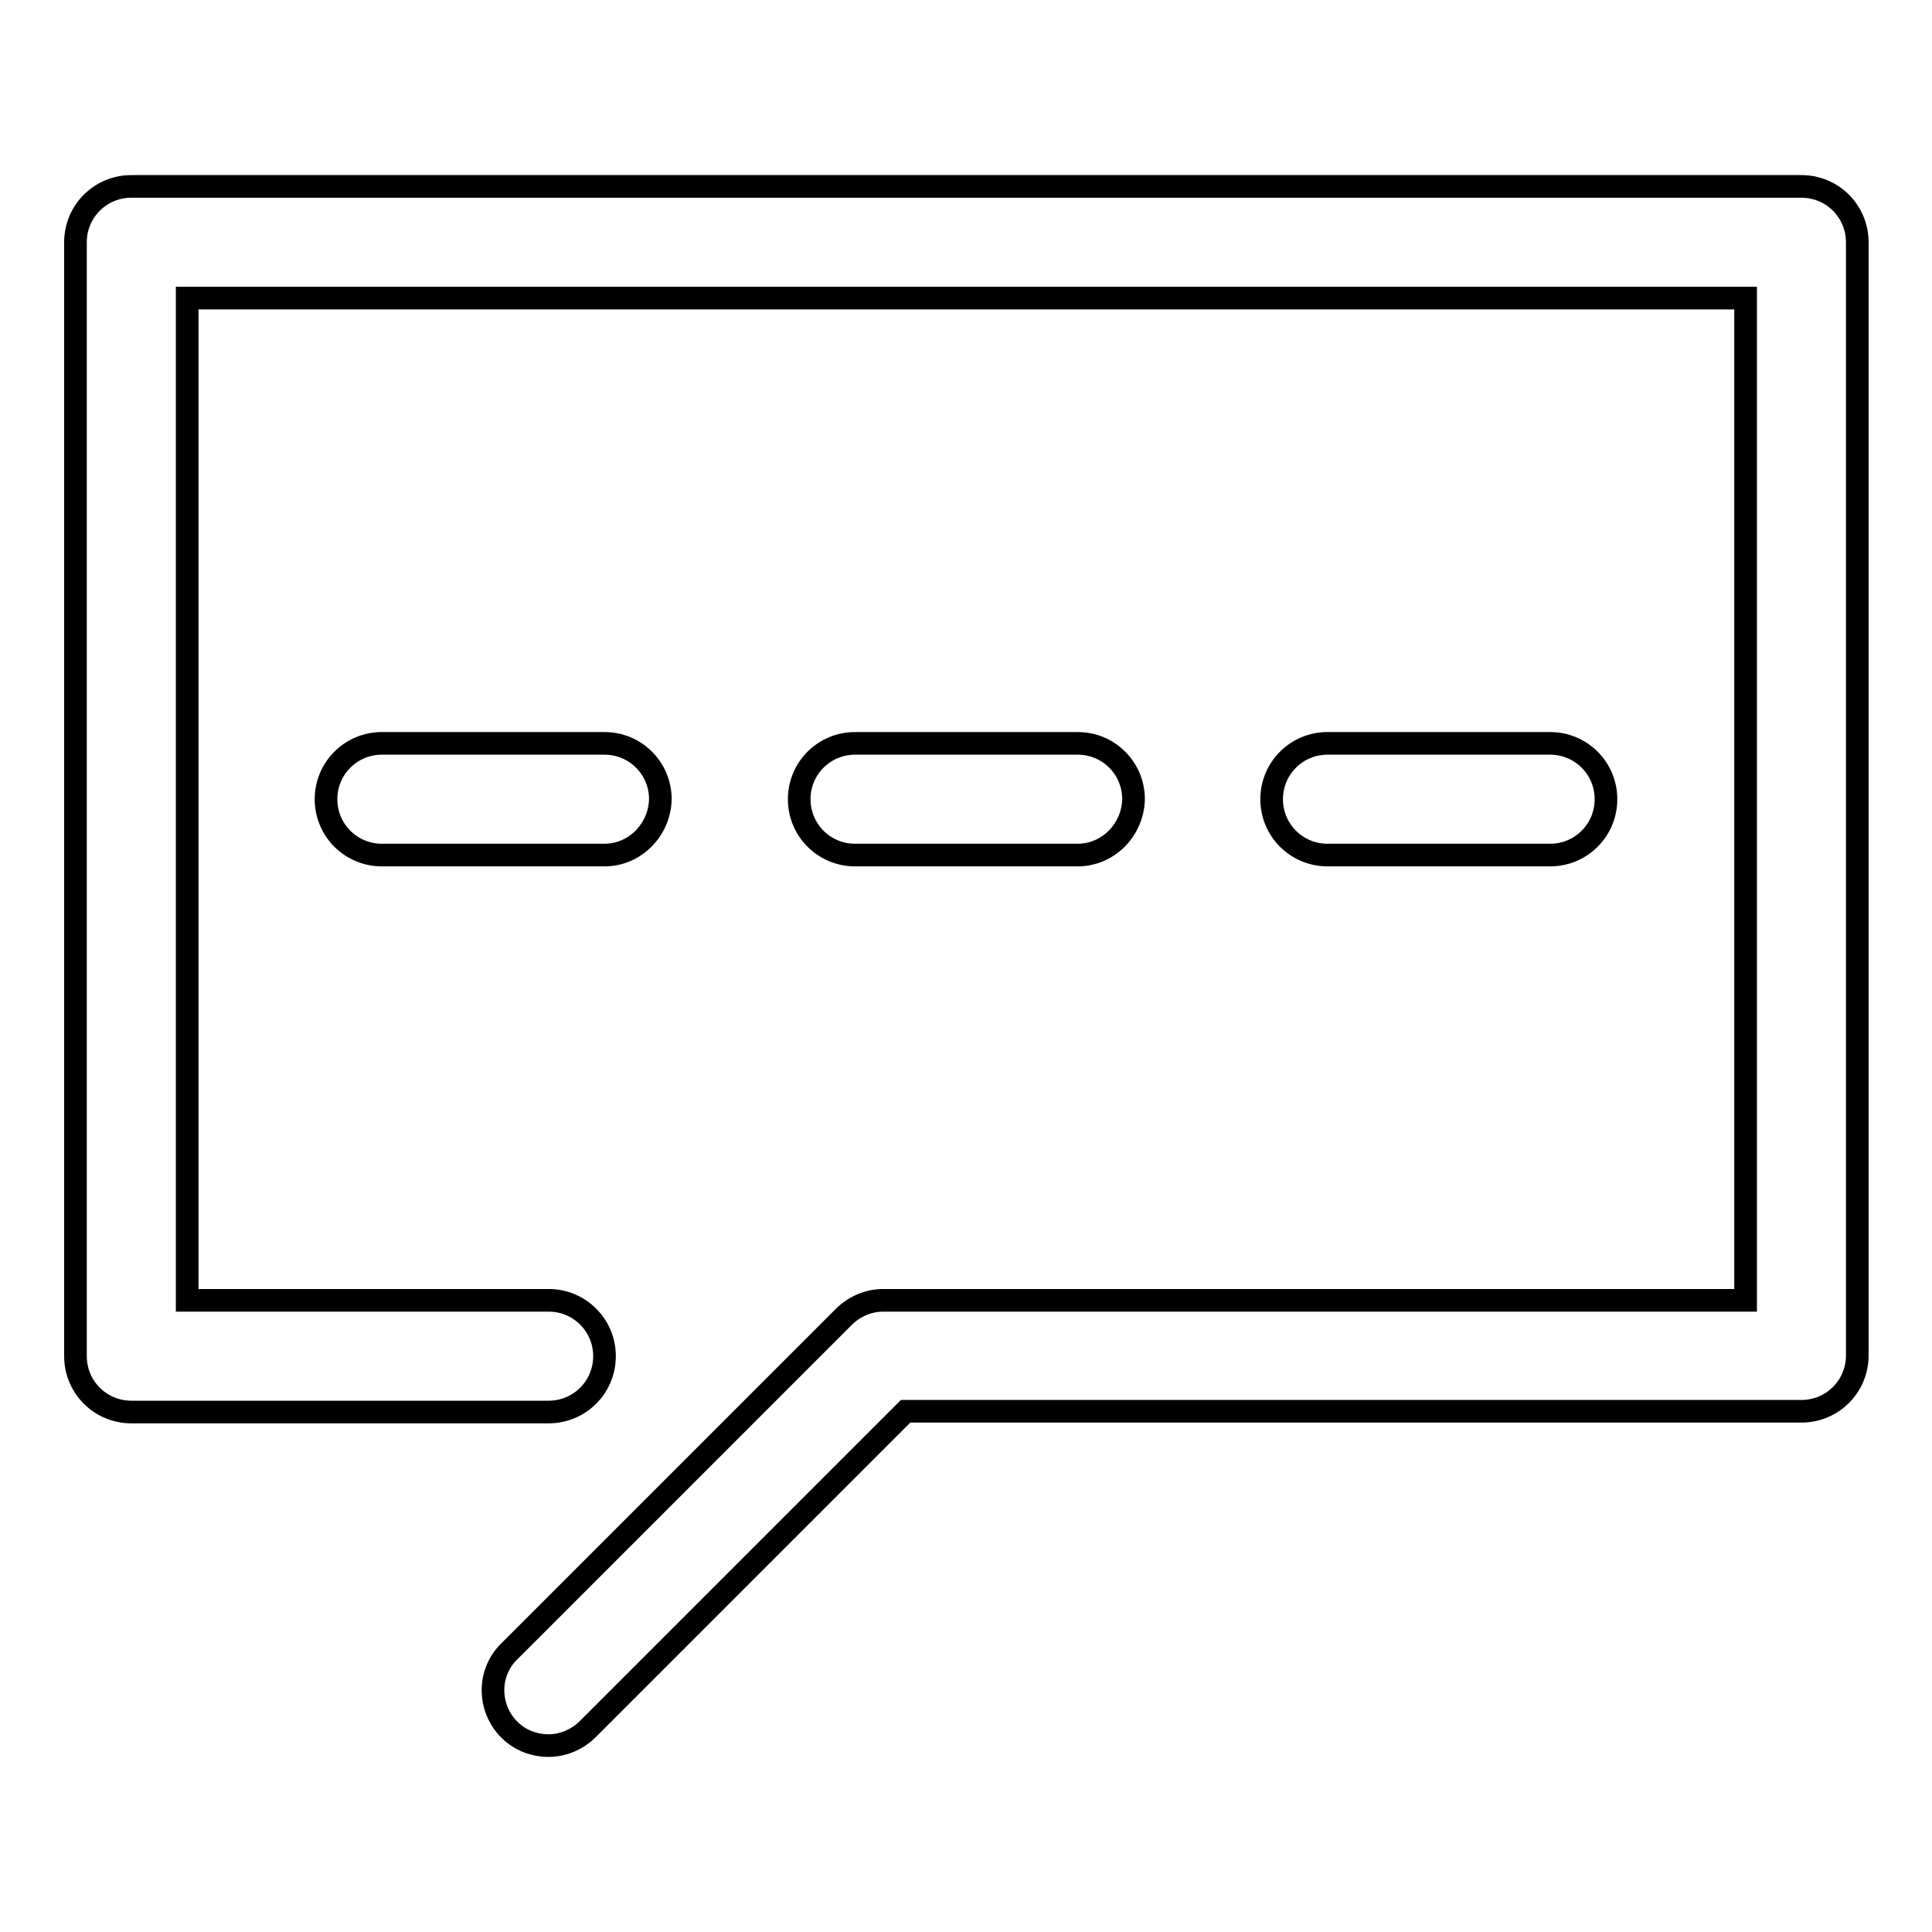 <?xml version="1.0" encoding="utf-8"?>
<!-- Svg Vector Icons : http://www.onlinewebfonts.com/icon -->
<!DOCTYPE svg PUBLIC "-//W3C//DTD SVG 1.1//EN" "http://www.w3.org/Graphics/SVG/1.1/DTD/svg11.dtd">
<svg version="1.1" xmlns="http://www.w3.org/2000/svg" xmlns:xlink="http://www.w3.org/1999/xlink" x="0px" y="0px" viewBox="0 0 256 256" enable-background="new 0 0 256 256" xml:space="preserve">
<g><g><path stroke-width="3" fill-opacity="0" stroke="#000000"  d="M72.7,231.3c-1.9,0-3.8-0.7-5.2-2.1c-2.9-2.9-2.9-7.6,0-10.4l44.3-44.3c1.4-1.4,3.3-2.2,5.2-2.2h114.3V39.5H24.8v132.8h47.9c4.1,0,7.4,3.3,7.4,7.4c0,4.1-3.3,7.4-7.4,7.4H17.4c-4.1,0-7.4-3.3-7.4-7.4V32.1c0-4.1,3.3-7.4,7.4-7.4h221.3c4.1,0,7.4,3.3,7.4,7.4v147.5c0,4.1-3.3,7.4-7.4,7.4H120l-42.1,42.1C76.5,230.5,74.6,231.3,72.7,231.3z"/><path stroke-width="3" fill-opacity="0" stroke="#000000"  d="M80.1,113.3H50.6c-4.1,0-7.4-3.3-7.4-7.4c0-4.1,3.3-7.4,7.4-7.4h29.5c4.1,0,7.4,3.3,7.4,7.4C87.4,110,84.1,113.3,80.1,113.3z"/><path stroke-width="3" fill-opacity="0" stroke="#000000"  d="M142.8,113.3h-29.5c-4.1,0-7.4-3.3-7.4-7.4c0-4.1,3.3-7.4,7.4-7.4h29.5c4.1,0,7.4,3.3,7.4,7.4C150.1,110,146.8,113.3,142.8,113.3z"/><path stroke-width="3" fill-opacity="0" stroke="#000000"  d="M205.4,113.3h-29.5c-4.1,0-7.4-3.3-7.4-7.4c0-4.1,3.3-7.4,7.4-7.4h29.5c4.1,0,7.4,3.3,7.4,7.4C212.8,110,209.5,113.3,205.4,113.3z"/></g></g>
</svg>